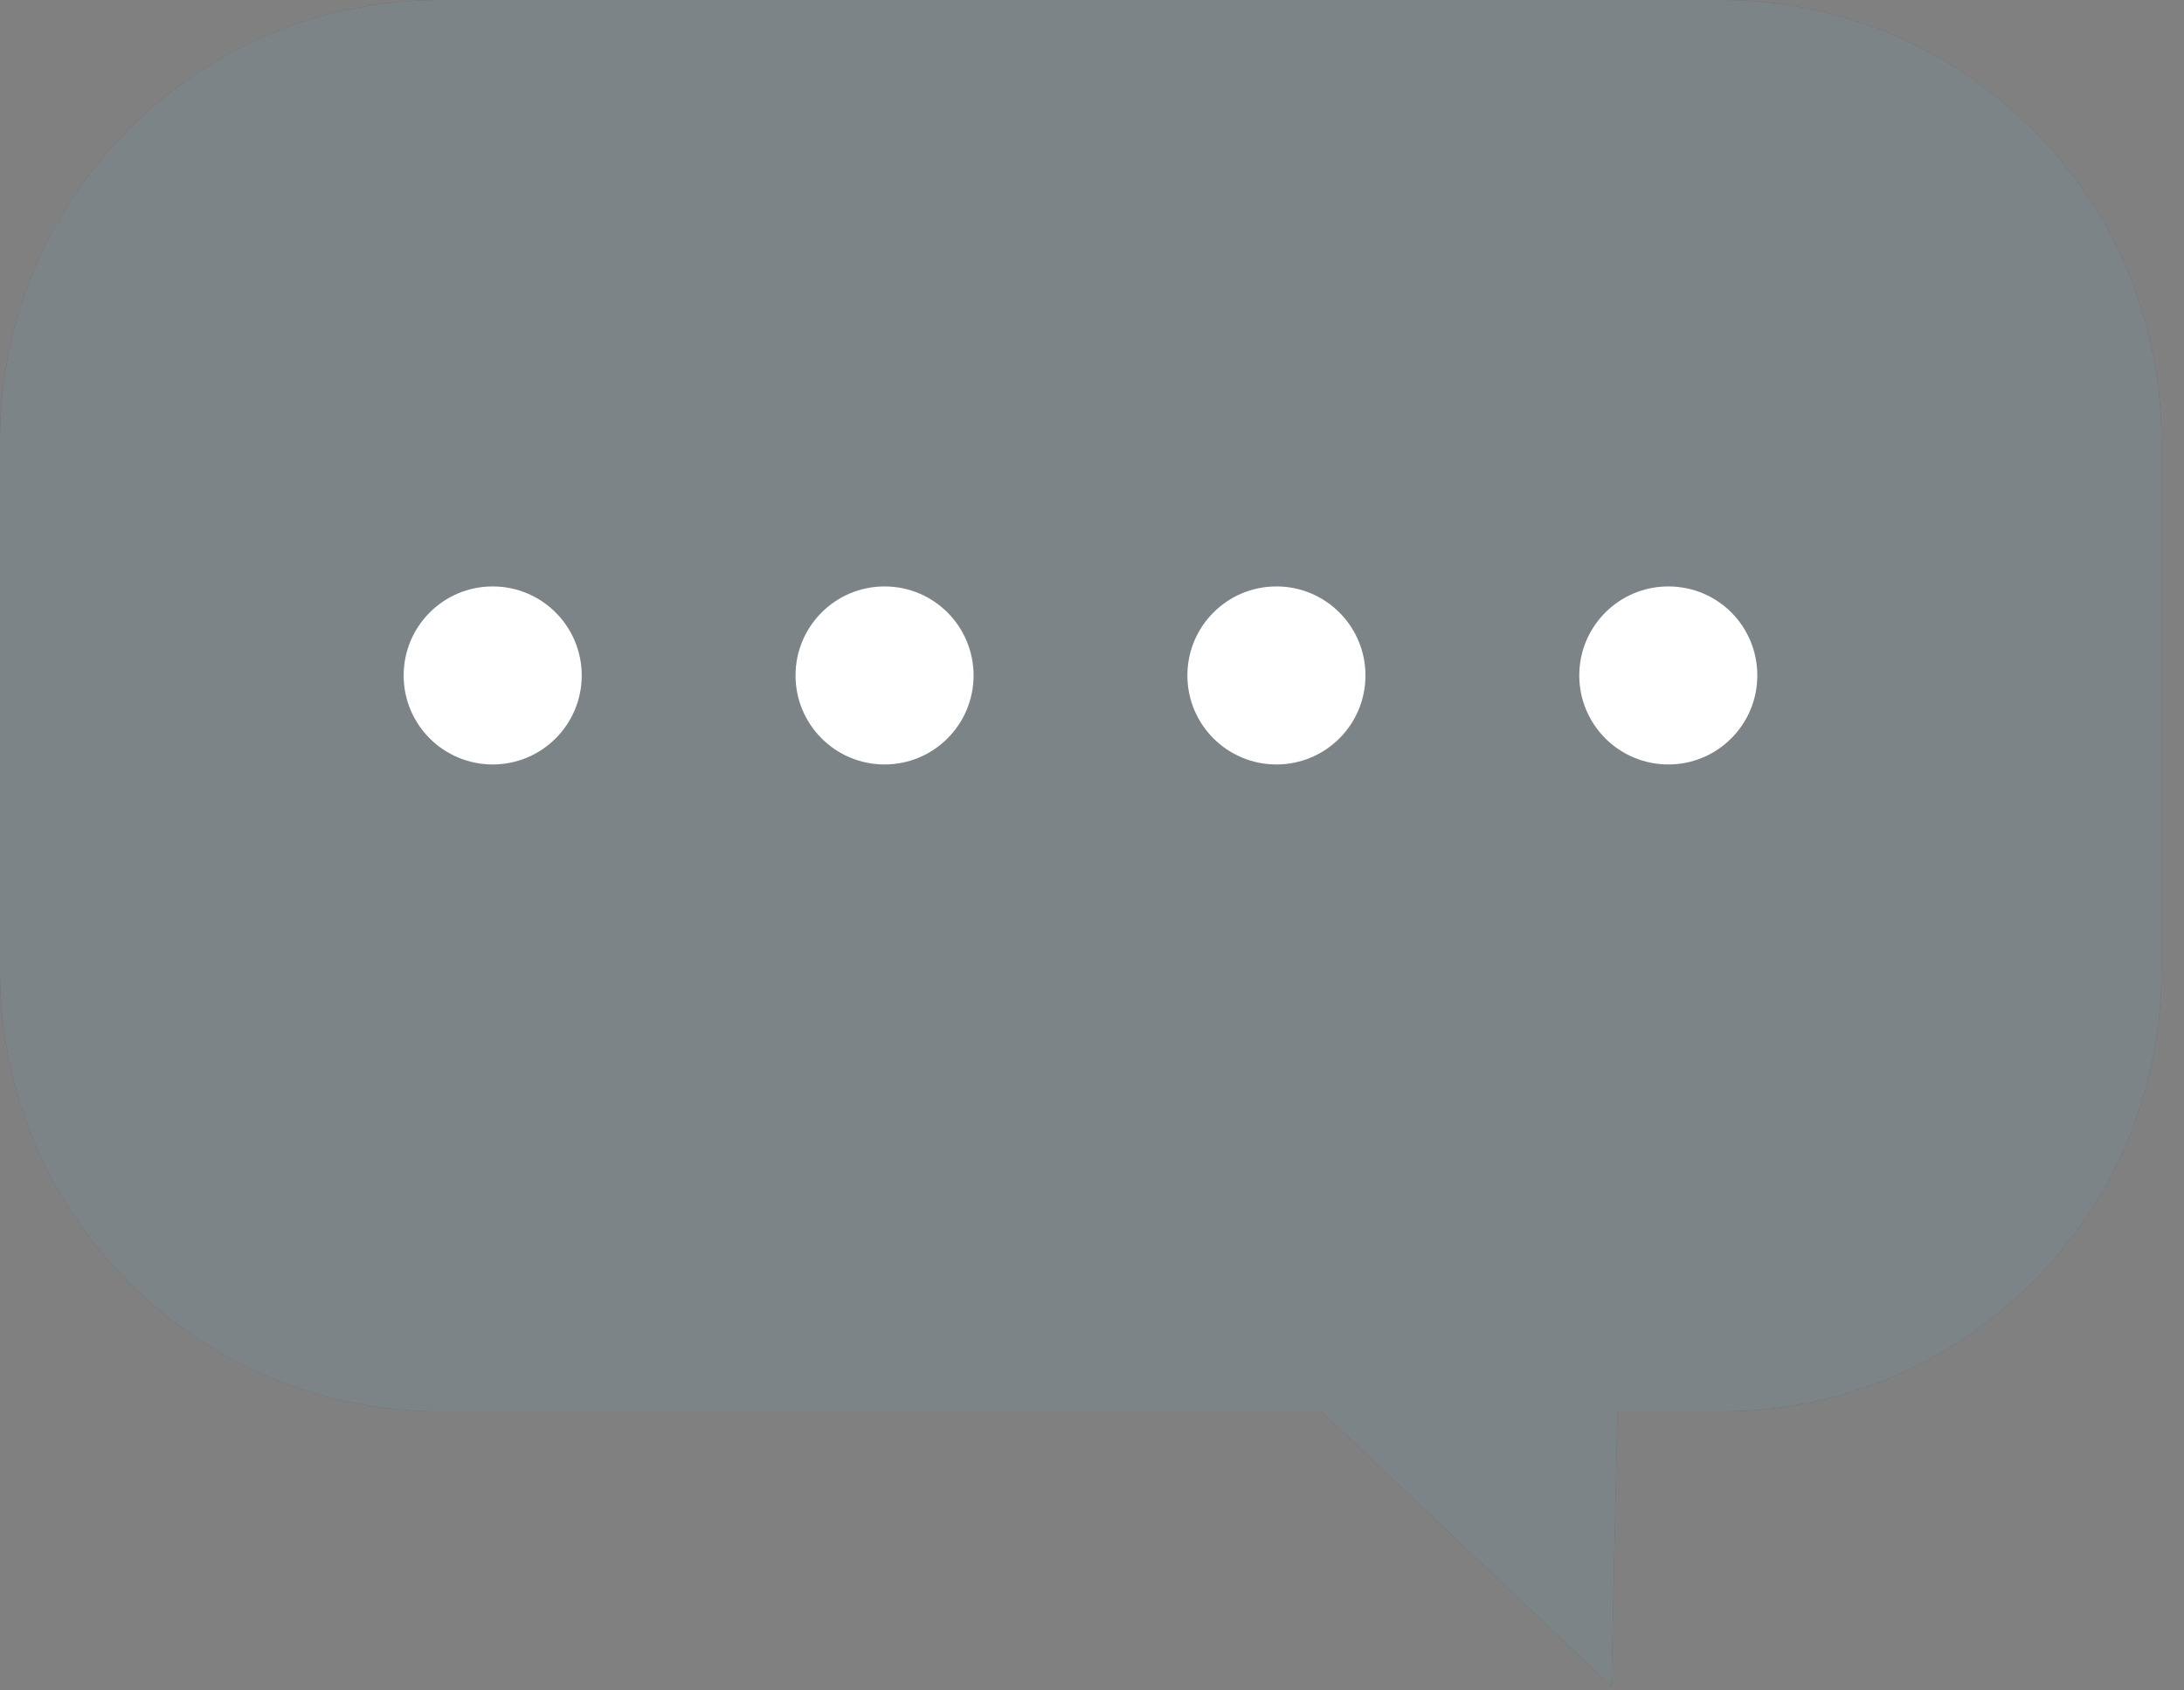 <?xml version="1.0" encoding="UTF-8"?> <svg xmlns="http://www.w3.org/2000/svg" width="62" height="48" viewBox="0 0 62 48" fill="none"><rect x="0" y="0" width="62" height="48" fill="#808080" stroke="none"/> <path d="M48.849 0H12.498C5.597 0 0 5.597 0 12.498V27.581C0 34.481 5.597 40.078 12.498 40.078H37.505L45.745 47.88L45.918 40.078H48.86C55.761 40.078 61.358 34.481 61.358 27.581V12.498C61.358 5.597 55.761 0 48.849 0Z" fill="#263238"></path> <g opacity="0.4"> <path d="M48.849 0H12.498C5.597 0 0 5.597 0 12.498V27.581C0 34.481 5.597 40.078 12.498 40.078H37.505L45.745 47.88L45.918 40.078H48.86C55.761 40.078 61.358 34.481 61.358 27.581V12.498C61.358 5.597 55.761 0 48.849 0Z" fill="white"></path> </g> <path d="M16.514 19.18C16.514 20.576 15.383 21.707 13.986 21.707C12.59 21.707 11.459 20.576 11.459 19.18C11.459 17.783 12.59 16.652 13.986 16.652C15.383 16.652 16.514 17.783 16.514 19.18Z" fill="white"></path> <path d="M27.638 19.18C27.638 20.576 26.507 21.707 25.111 21.707C23.715 21.707 22.584 20.576 22.584 19.18C22.584 17.783 23.715 16.652 25.111 16.652C26.507 16.652 27.638 17.783 27.638 19.18Z" fill="white"></path> <path d="M38.763 19.18C38.763 20.576 37.632 21.707 36.236 21.707C34.839 21.707 33.708 20.576 33.708 19.18C33.708 17.783 34.839 16.652 36.236 16.652C37.632 16.652 38.763 17.783 38.763 19.18Z" fill="white"></path> <path d="M49.887 19.18C49.887 20.576 48.757 21.707 47.36 21.707C45.964 21.707 44.833 20.576 44.833 19.18C44.833 17.783 45.964 16.652 47.36 16.652C48.768 16.652 49.887 17.783 49.887 19.18Z" fill="white"></path> </svg> 